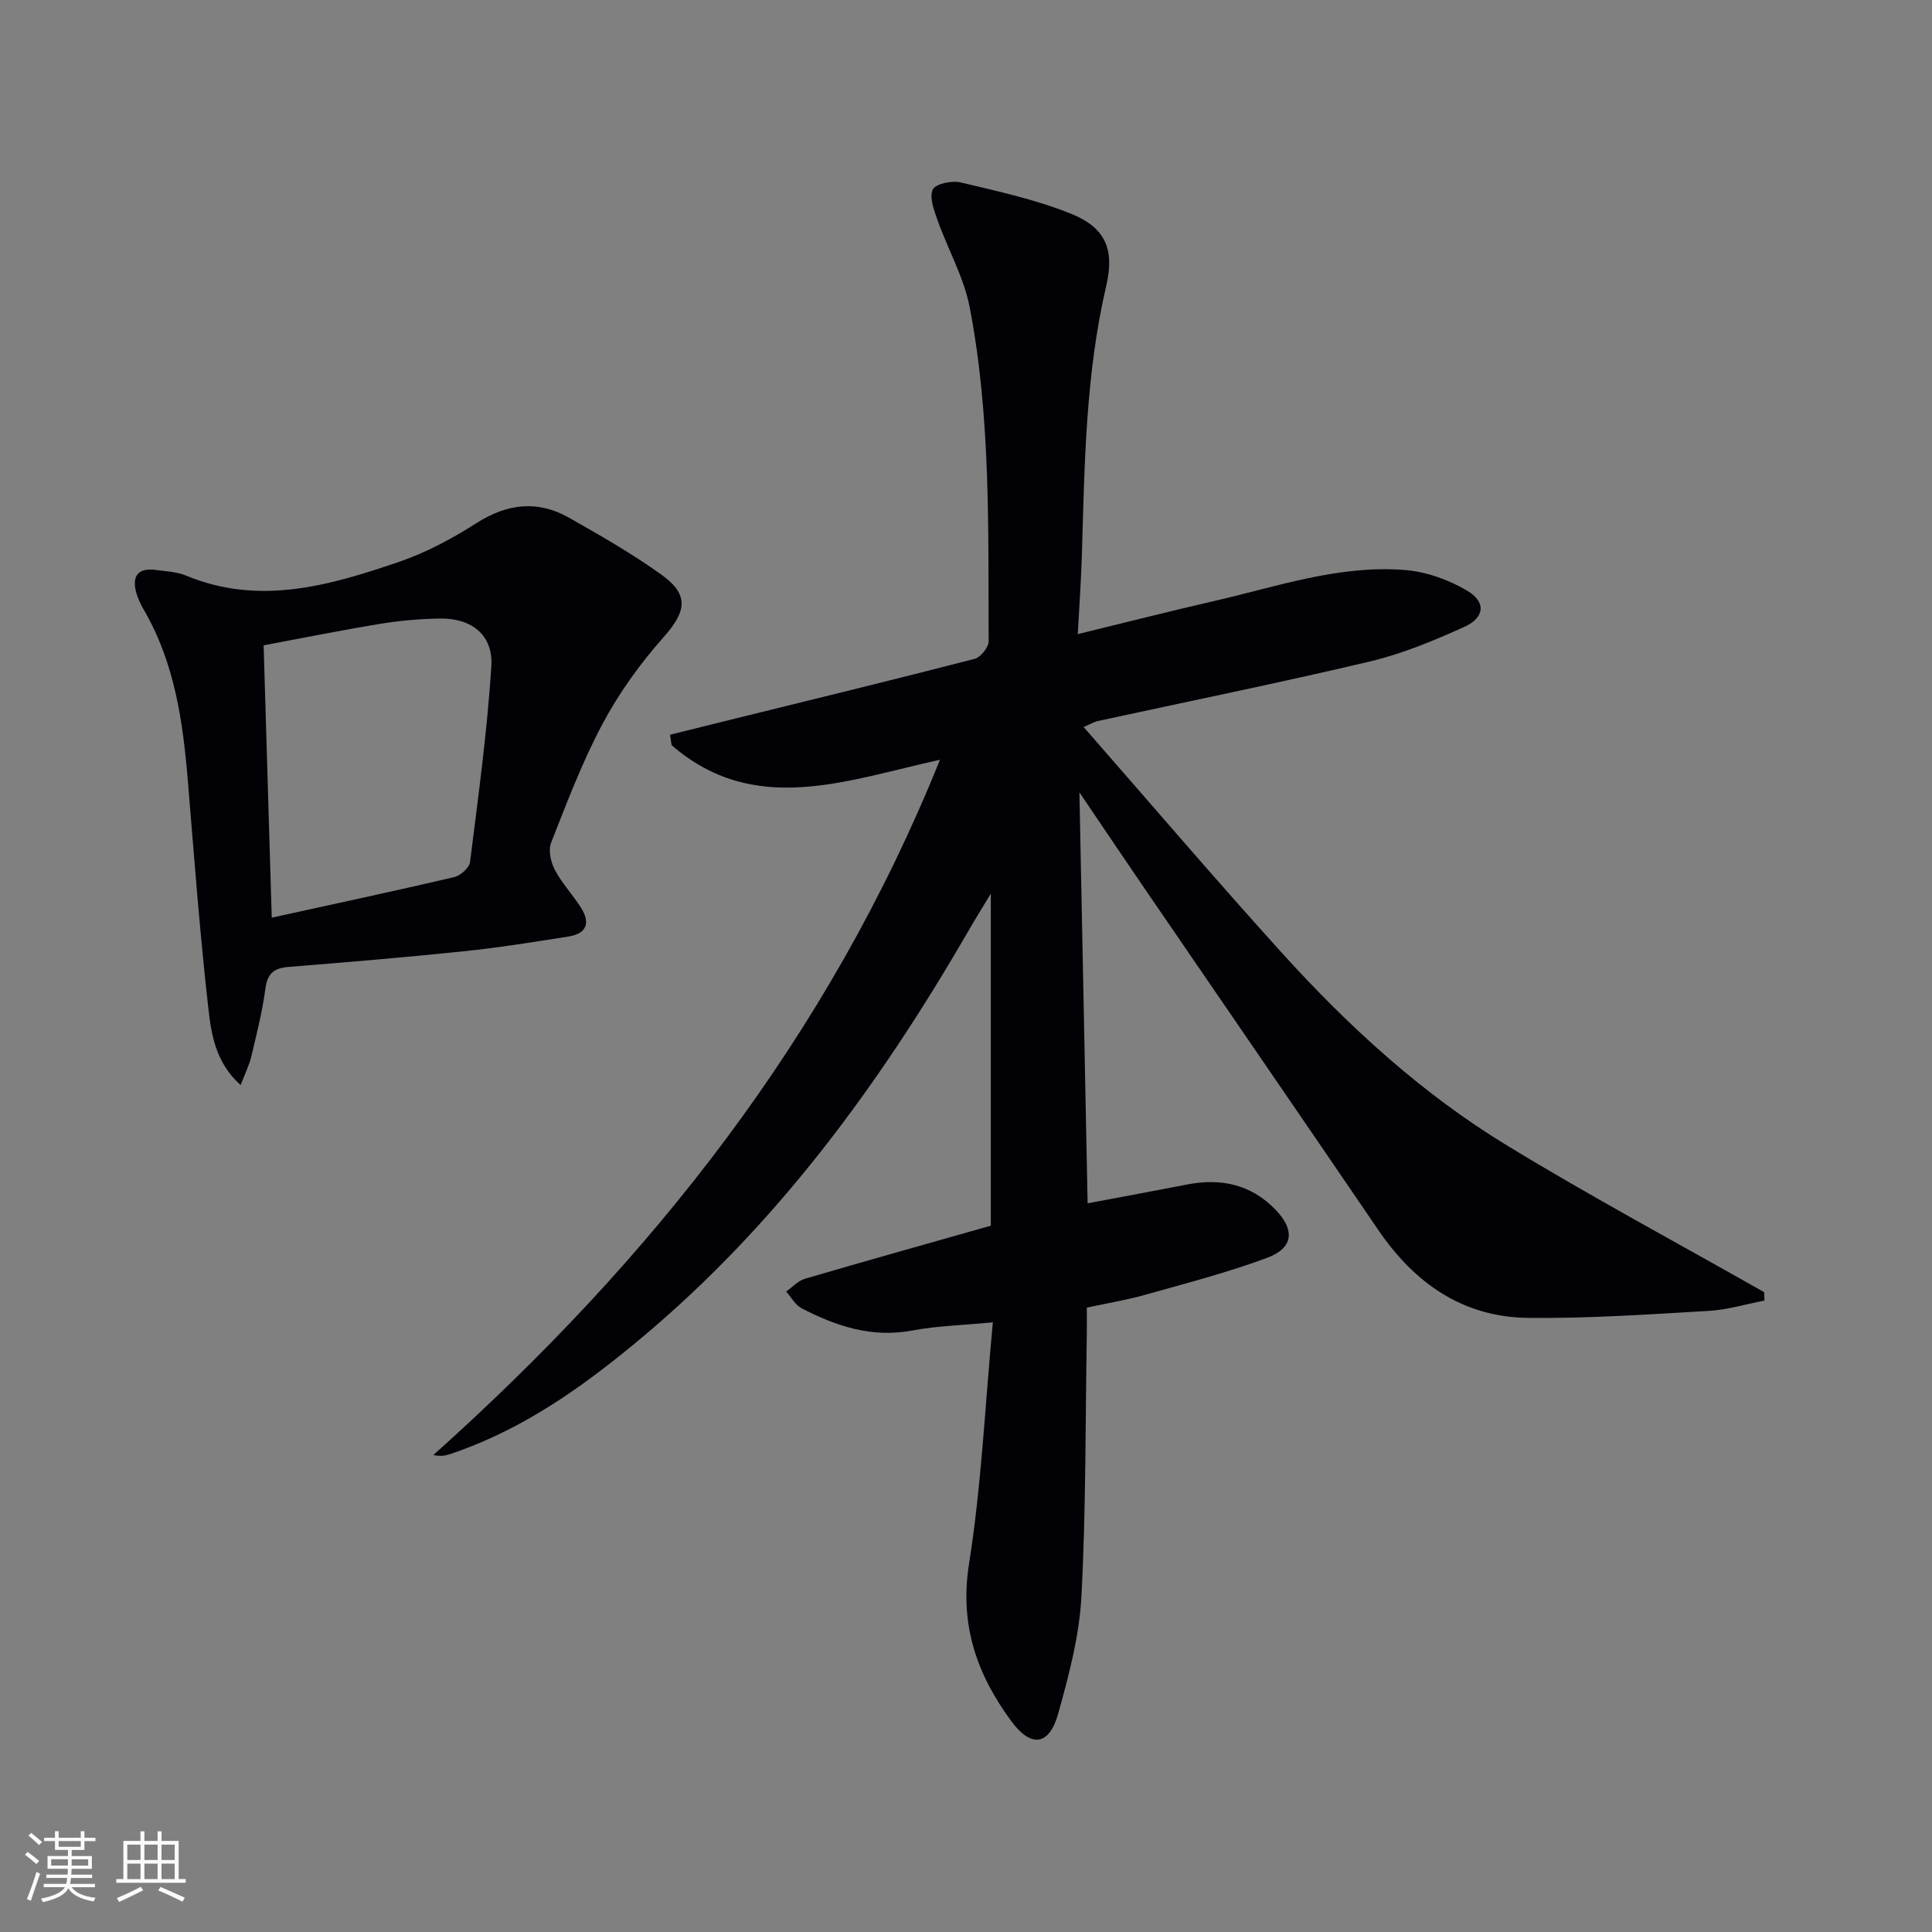 <svg enable-background="new 0 0 400 400" viewBox="0 0 400 400" xmlns="http://www.w3.org/2000/svg"><rect x="0" y="0" width="400" height="400" fill="#808080" stroke="none"/><path d="m205.56 273.77c-6.48.63-11.65.74-16.66 1.69-8.37 1.59-15.77-.89-22.94-4.6-1.31-.68-2.14-2.28-3.19-3.46 1.28-.9 2.45-2.22 3.87-2.64 12.56-3.69 25.17-7.21 38.5-10.99 0-22.97 0-45.72 0-68.76-1.55 2.57-3.21 5.24-4.78 7.96-18.21 31.46-39.43 60.5-67.54 84.02-10.76 9-22.01 17.2-35.17 22.43-1.54.61-3.1 1.19-4.68 1.7-.89.29-1.84.43-3.25.13 45.1-40.35 81.82-86.62 104.89-143.95-19.46 4.27-38.41 11.85-55.56-3.02-.11-.72-.21-1.44-.32-2.16 4.13-1.03 8.26-2.06 12.4-3.08 16.9-4.17 33.81-8.28 50.66-12.63 1.24-.32 2.9-2.39 2.9-3.64-.11-23.11.47-46.31-3.92-69.13-1.2-6.23-4.53-12.03-6.68-18.1-.72-2.03-1.71-4.66-.97-6.3.53-1.16 3.92-1.9 5.71-1.48 7.71 1.83 15.55 3.54 22.86 6.47 7.17 2.88 9.12 7.35 7.34 14.97-4.31 18.46-4.48 37.24-5.05 56-.16 5.12-.52 10.23-.84 16.09 9.76-2.38 18.88-4.71 28.05-6.81 13.08-2.99 25.99-7.55 39.65-6.47 4.42.35 9.08 2.01 12.91 4.28 3.97 2.35 3.66 5.57-.57 7.49-6.32 2.86-12.84 5.58-19.56 7.17-18.71 4.43-37.57 8.25-56.36 12.34-.62.13-1.19.49-2.91 1.23 13.92 15.9 27.29 31.57 41.11 46.83 13.8 15.23 28.96 29.1 46.55 39.81 17.44 10.62 35.47 20.29 53.24 30.37.02.58.04 1.16.06 1.74-3.87.74-7.71 1.92-11.61 2.14-12.45.72-24.92 1.59-37.37 1.44-13.48-.16-23.47-7.19-30.96-18.18-15.83-23.24-31.77-46.41-47.65-69.62-4.49-6.56-8.92-13.15-14.24-21 .58 29.17 1.13 56.81 1.7 85.08 7.03-1.32 13.8-2.56 20.55-3.88 7-1.37 13.23-.08 18.33 5.18 4.08 4.21 3.77 7.95-1.72 9.99-8.2 3.05-16.72 5.25-25.15 7.63-3.81 1.08-7.73 1.72-12.18 2.68 0 1.79.03 3.57 0 5.35-.3 18.14-.16 36.31-1.11 54.41-.43 8.18-2.6 16.38-4.83 24.34-1.85 6.6-5.6 7.08-9.69 1.52-7.11-9.65-10.76-19.94-8.75-32.58 2.56-16.16 3.3-32.64 4.93-50z" fill="#010106"/><path d="m49.82 224.65c-5.28-4.73-6.1-10.68-6.72-16.23-1.75-15.52-2.91-31.1-4.2-46.67-1.02-12.33-2.72-24.45-9.07-35.41-.66-1.14-1.27-2.37-1.62-3.63-.94-3.43.35-5.19 4.02-4.71 2.13.28 4.39.39 6.33 1.19 15.18 6.28 29.72 2.04 44.07-2.87 5.59-1.91 10.97-4.79 15.96-7.98 6.4-4.09 12.7-4.85 19.24-1.14 6.49 3.68 13.01 7.41 19.07 11.75 5.89 4.22 5.22 7.65.4 13.07-4.79 5.4-9.12 11.43-12.52 17.79-4.21 7.88-7.4 16.32-10.68 24.66-.61 1.56-.08 4 .76 5.6 1.46 2.77 3.67 5.13 5.38 7.78 2.01 3.12 1.32 5.44-2.55 6.05-7.21 1.13-14.43 2.3-21.69 3.05-12.06 1.26-24.15 2.26-36.24 3.24-2.95.24-4.37 1.26-4.8 4.42-.63 4.75-1.82 9.44-2.93 14.12-.44 1.84-1.32 3.58-2.21 5.92zm6.44-34.66c12.91-2.83 25.38-5.49 37.8-8.4 1.3-.3 3.11-1.93 3.26-3.13 1.69-13.48 3.54-26.96 4.41-40.51.41-6.47-4.08-9.99-10.63-9.89-4.14.06-8.31.43-12.39 1.1-8.13 1.33-16.21 2.97-24.13 4.45.55 18.85 1.1 36.95 1.68 56.38z" fill="#010106"/><g fill="#fafafc"><path d="m5.17 384 .55-.58c.85.61 1.65 1.24 2.4 1.87l-.59.64c-.83-.73-1.62-1.38-2.36-1.93m1.22 9.53-.82-.34c.71-1.76 1.37-3.64 1.98-5.63.24.13.5.25.76.36-.6 1.67-1.24 3.54-1.92 5.61m-.5-13.5.57-.54c.56.44 1.31 1.06 2.26 1.87l-.64.64c-.68-.66-1.41-1.32-2.19-1.97m3.25.46h2.24v-1.36h.77v1.36h4.57v-1.36h.76v1.36h2.28v.69h-2.28v1.84h-2.64v1.26h4.18v2.64h-4.21c0 .45-.02.86-.05 1.21h4.32v.69h-4.38c-.04.34-.1.75-.19 1.22h5.15v.69h-4.82c.87 1.19 2.51 1.92 4.93 2.19-.17.32-.3.57-.37.76-2.77-.49-4.52-1.41-5.26-2.76-.56 1.26-2.3 2.23-5.24 2.9-.12-.24-.26-.48-.43-.72 2.73-.55 4.38-1.34 4.96-2.38h-4.38v-.69h4.65c.1-.38.17-.79.21-1.22h-4.32v-.69h4.4c.03-.34.05-.75.05-1.21h-4.2v-2.64h4.23v-1.26h-2.69v-1.84h-2.24zm1.46 4.46v1.29h3.45c.01-.4.02-.57.01-.53v-.32-.45h-3.46zm1.55-2.59h4.57v-1.19h-4.57zm6.11 2.59h-3.42v.77c-.01.19-.01.37-.02.53h3.44z"/><path d="m32.63 379.16h.82v1.98h3.54v7.89h1.46v.78h-14.37v-.78h1.46v-7.89h3.54v-1.98h.82v1.98h2.73zm-3.49 11.48.5.73c-1.61.82-3.28 1.63-5 2.41-.13-.27-.28-.55-.44-.82 1.75-.72 3.4-1.49 4.94-2.32m-2.78-5.55h2.73v-3.18h-2.73zm0 3.95h2.73v-3.2h-2.73zm3.54-3.95h2.73v-3.18h-2.73zm0 3.95h2.73v-3.2h-2.73zm7.89 4.68c-1.84-.92-3.51-1.7-5.02-2.32l.45-.73c1.89.8 3.57 1.55 5.04 2.23zm-1.62-11.81h-2.73v3.18h2.73zm-2.73 7.13h2.73v-3.2h-2.73z"/></g></svg>